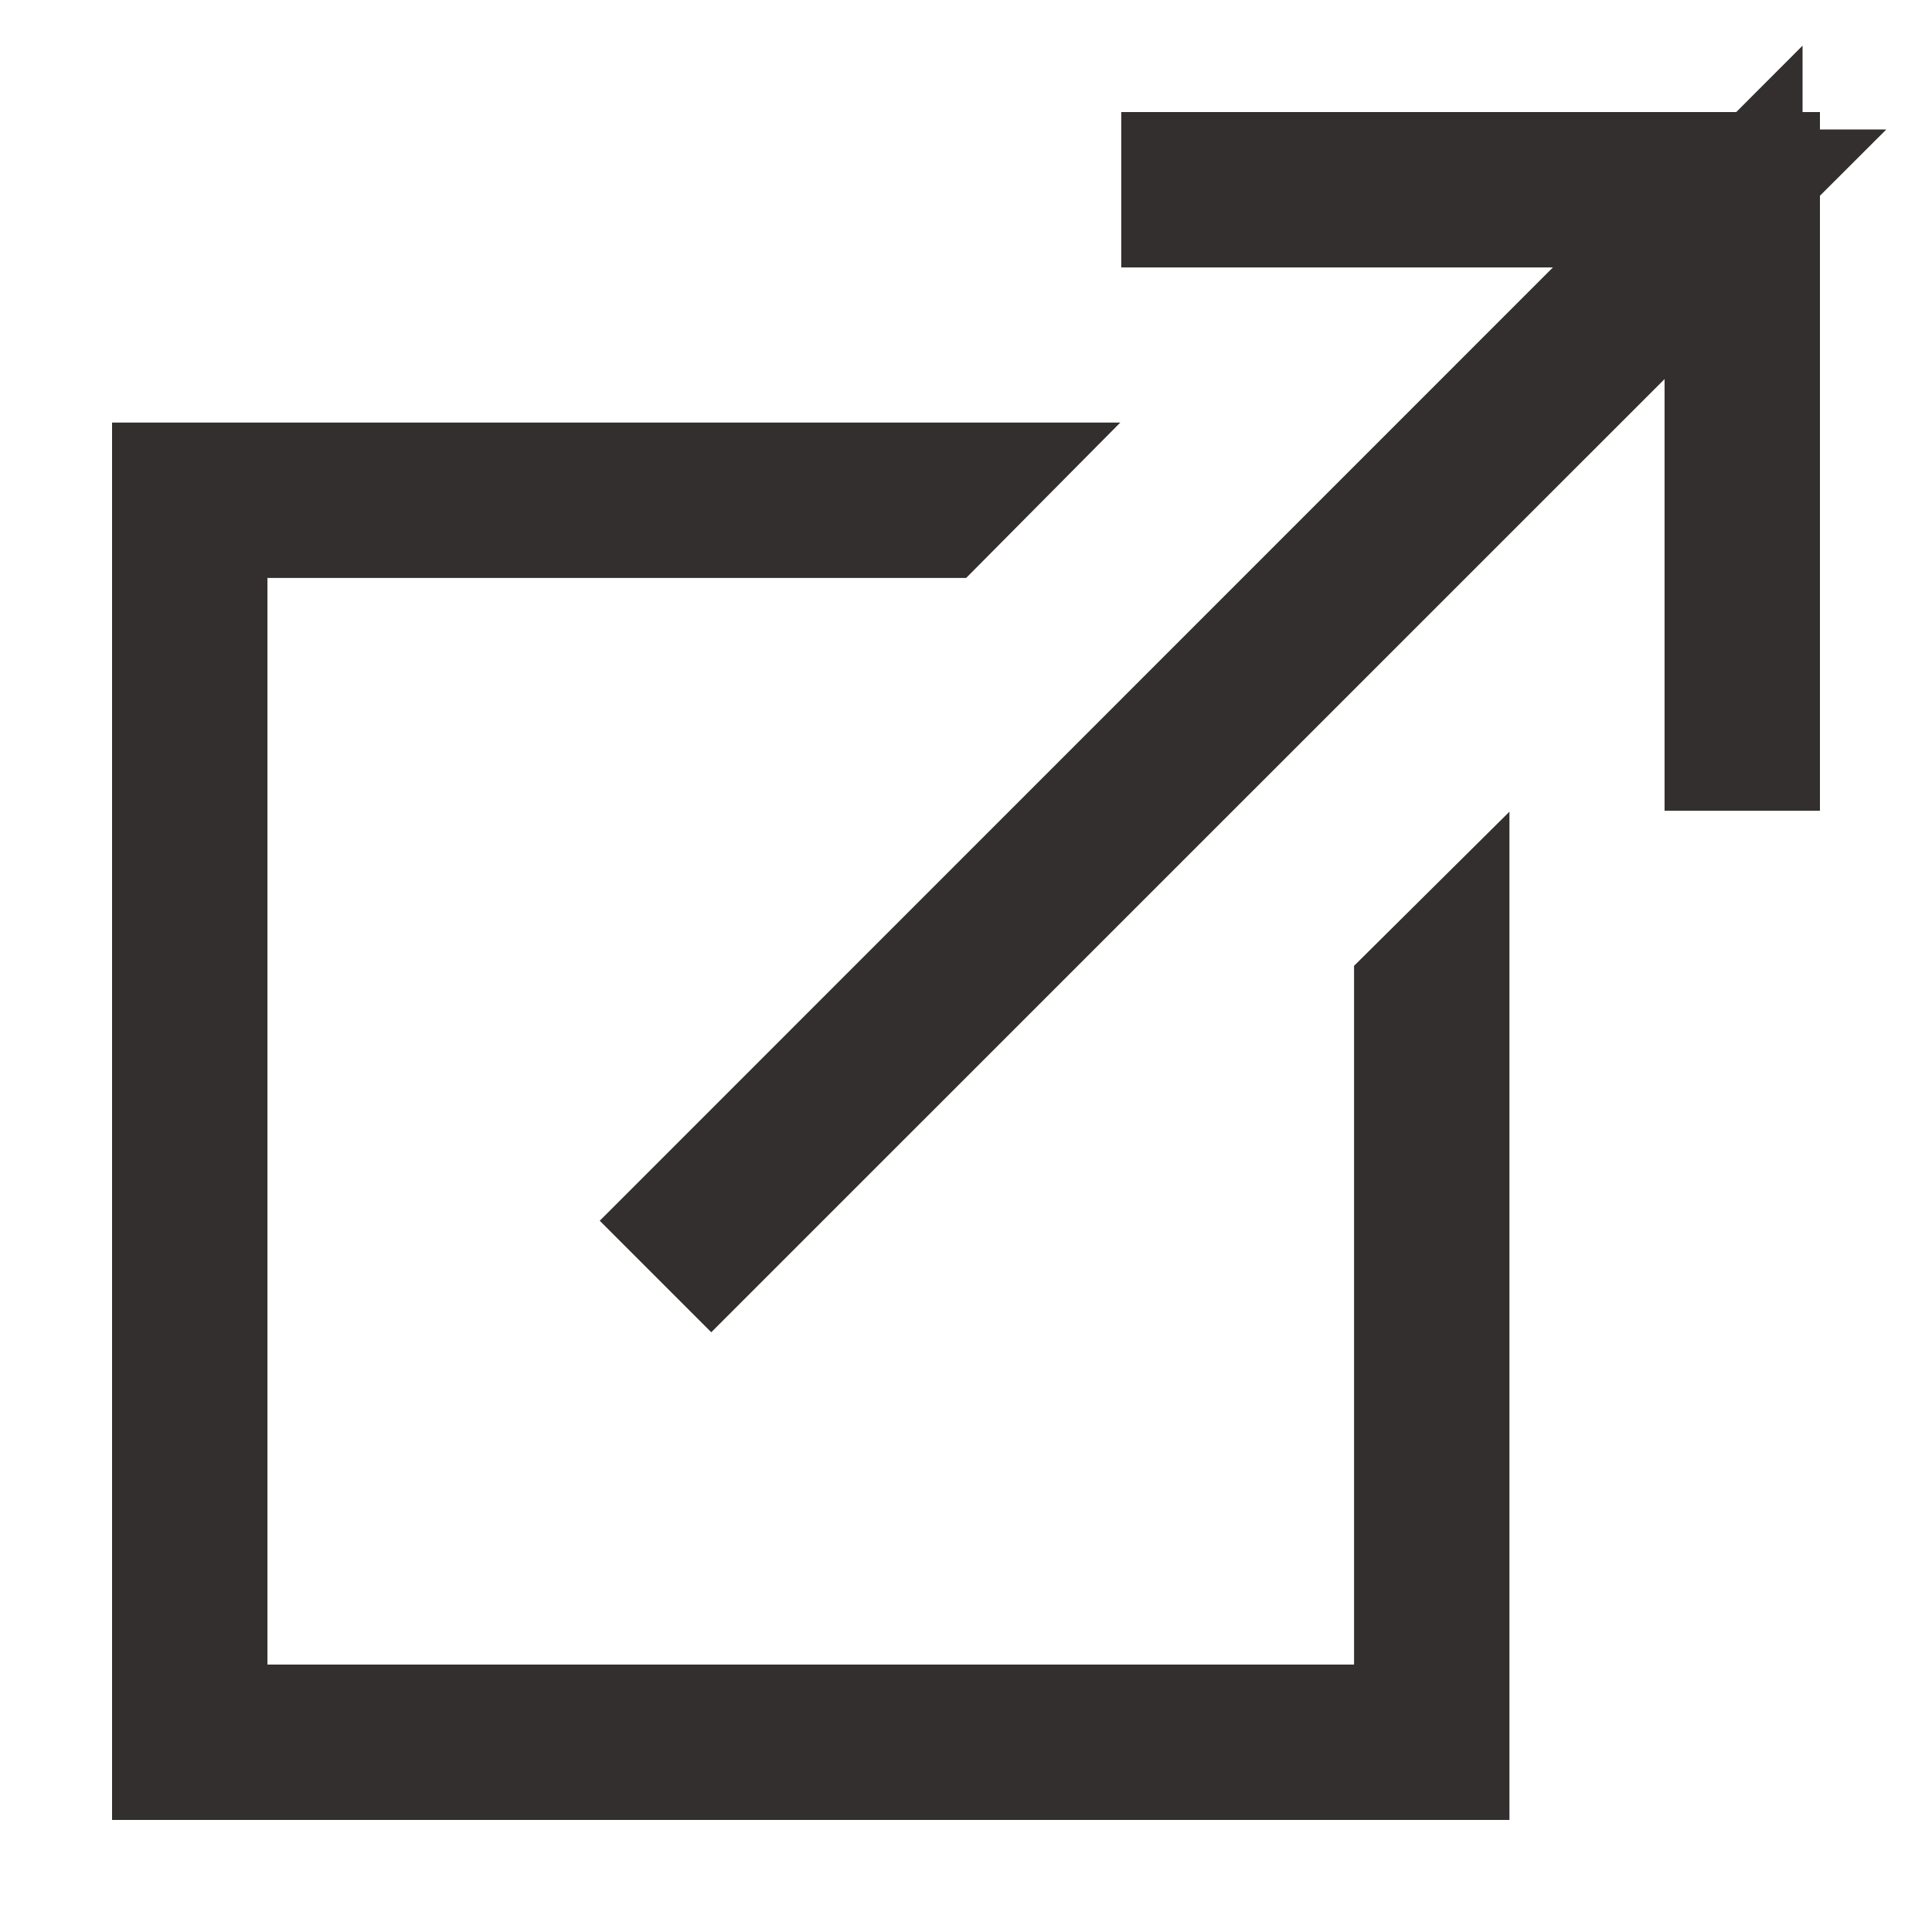 <svg width="14" height="14" viewBox="0 0 14 14" fill="none" xmlns="http://www.w3.org/2000/svg">
<path d="M11.709 2.393L5.154 8.947L5.053 8.846L11.607 2.291L12.461 1.438H11.254H8.625V1.312H12.688V5.375H12.562V2.746V1.539L11.709 2.393ZM9.812 12.562H10.312V12.062V7.207L10.438 7.082V12.688H1.312V3.562H6.918L6.793 3.688H1.938H1.438V4.188V12.062V12.562H1.938H9.812Z" stroke="#332F2F"/>
</svg>
